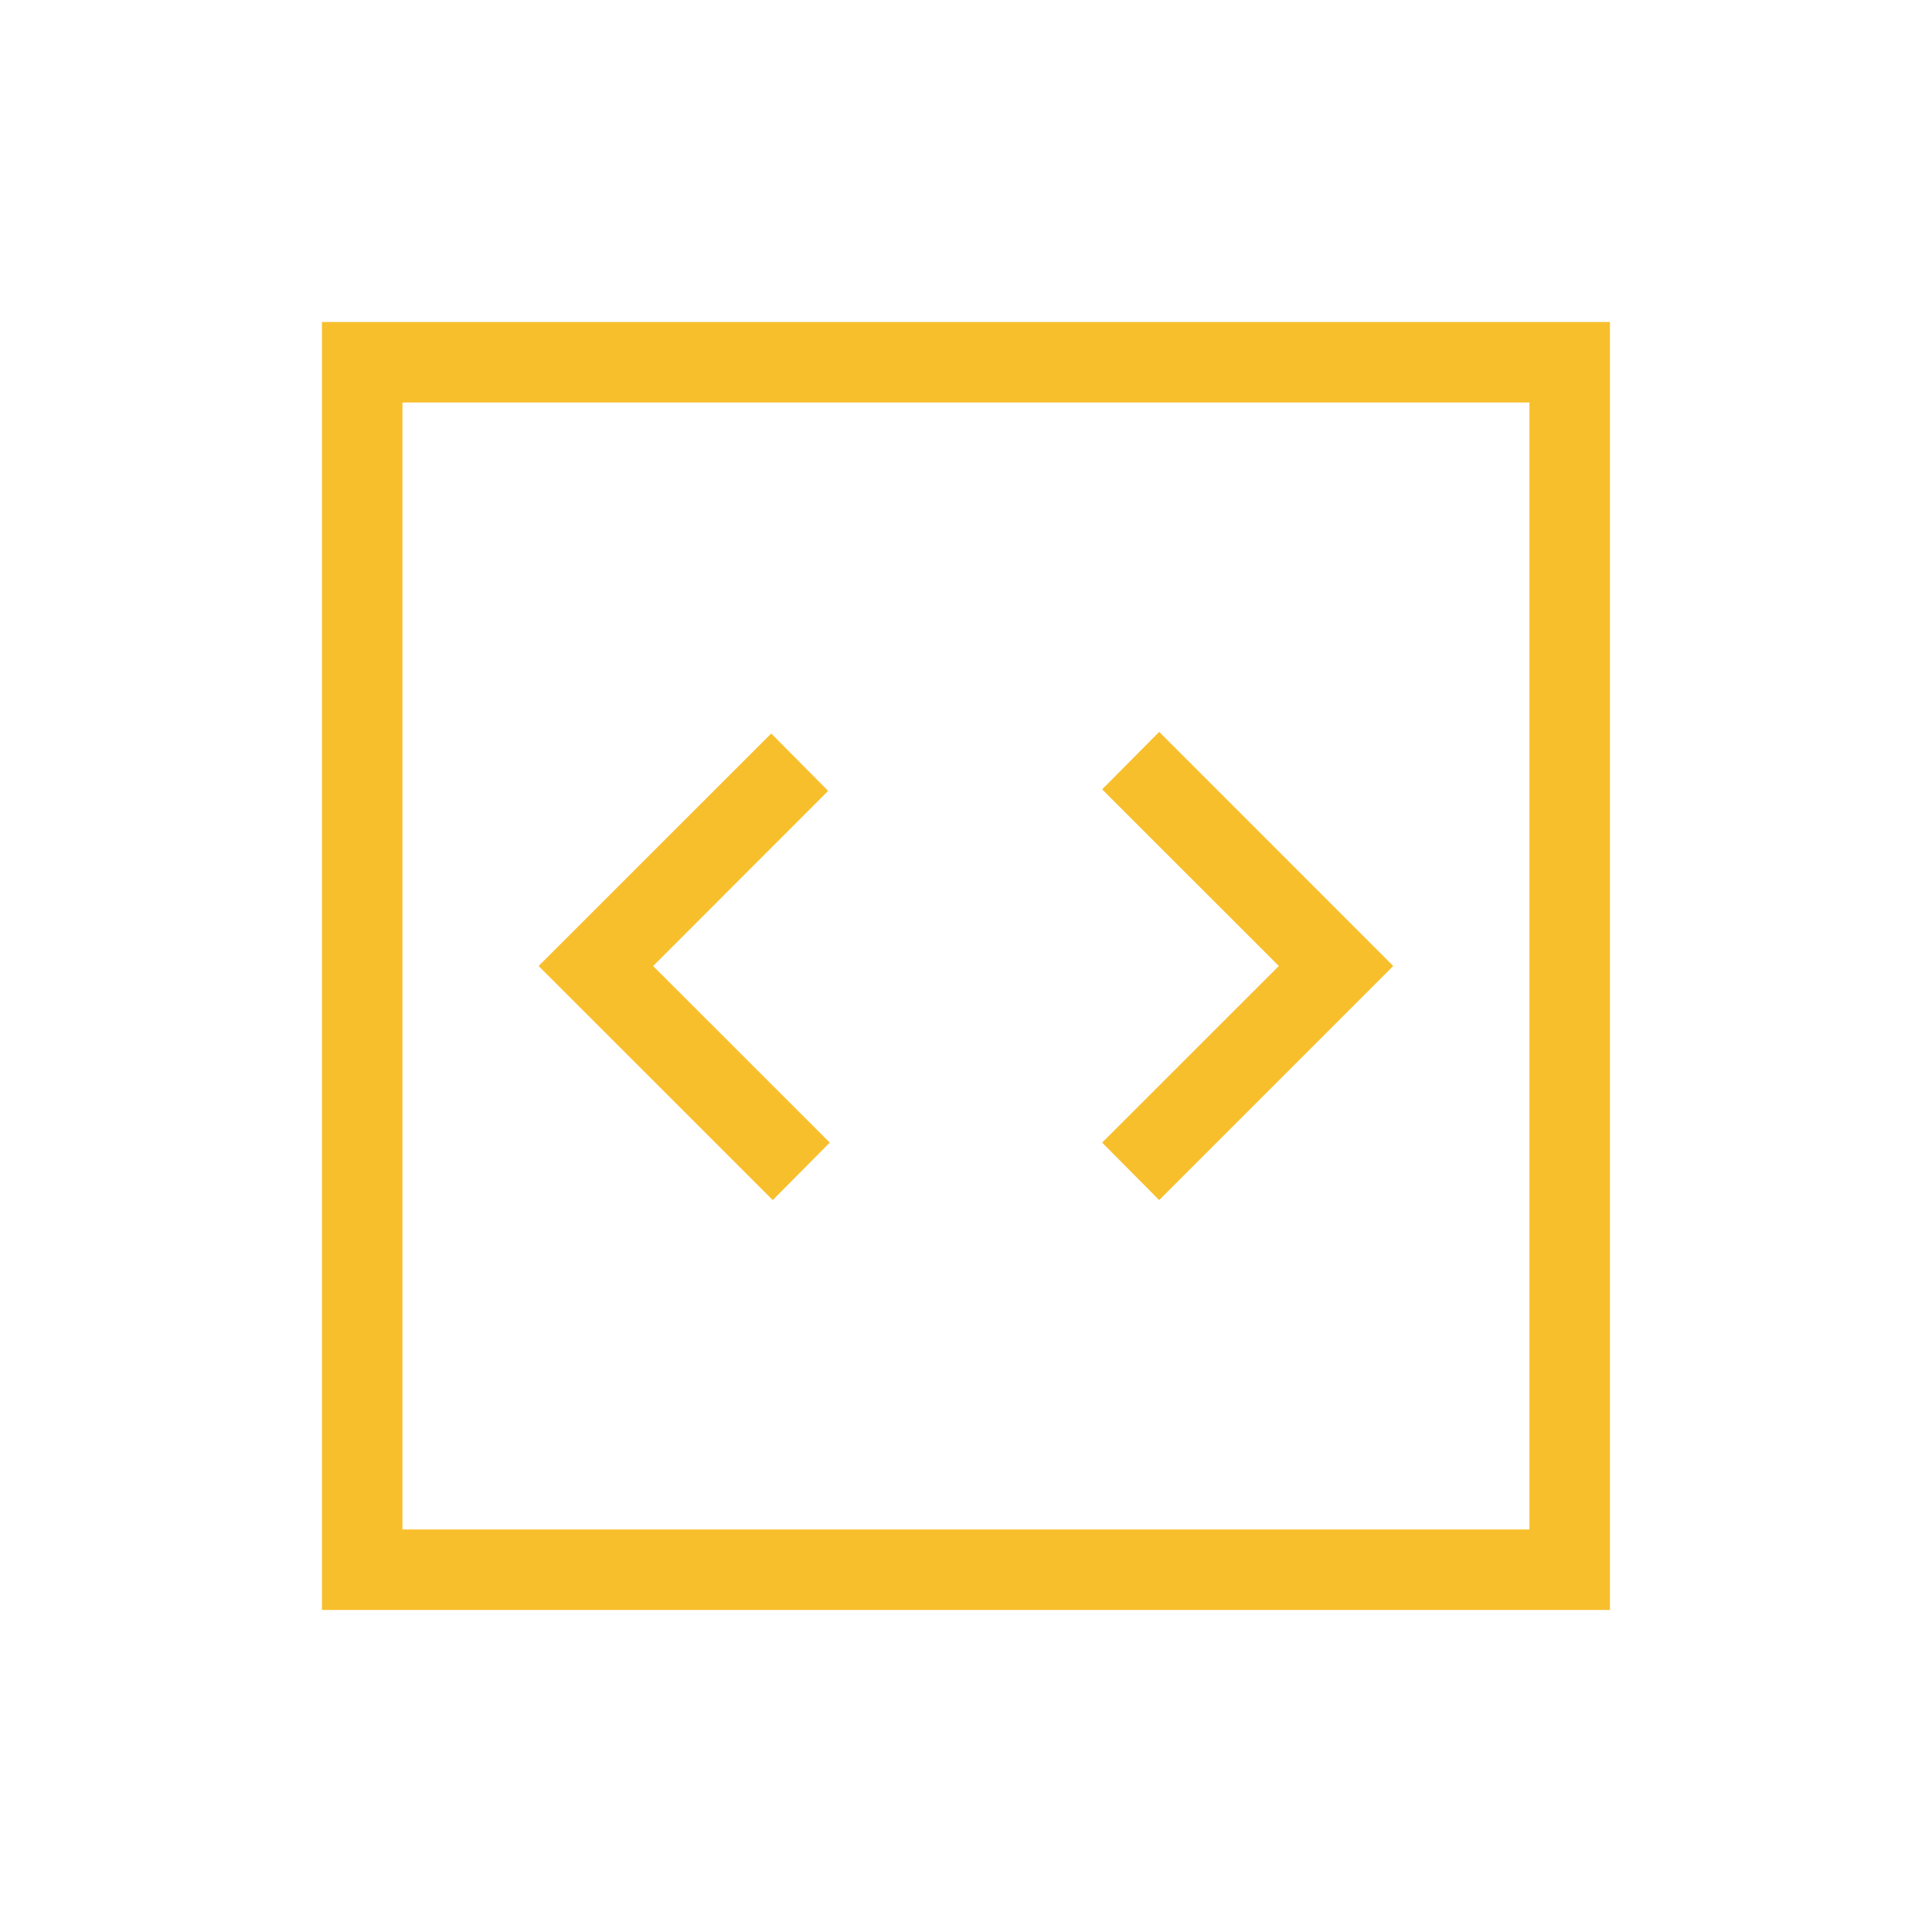<svg width="44" height="44" viewBox="0 0 44 44" fill="none" xmlns="http://www.w3.org/2000/svg">
<path d="M17.599 27.331L18.897 26.022L14.874 22L18.86 18.012L17.564 16.705L12.267 22L17.599 27.331ZM26.399 27.331L31.73 22L26.399 16.668L25.101 17.977L29.125 22L25.101 26.022L26.399 27.331ZM7.332 36.666V7.333H36.665V36.666H7.332ZM9.165 34.833H34.832V9.166H9.165V34.833Z" fill="#F8BF2C"/>
</svg>
